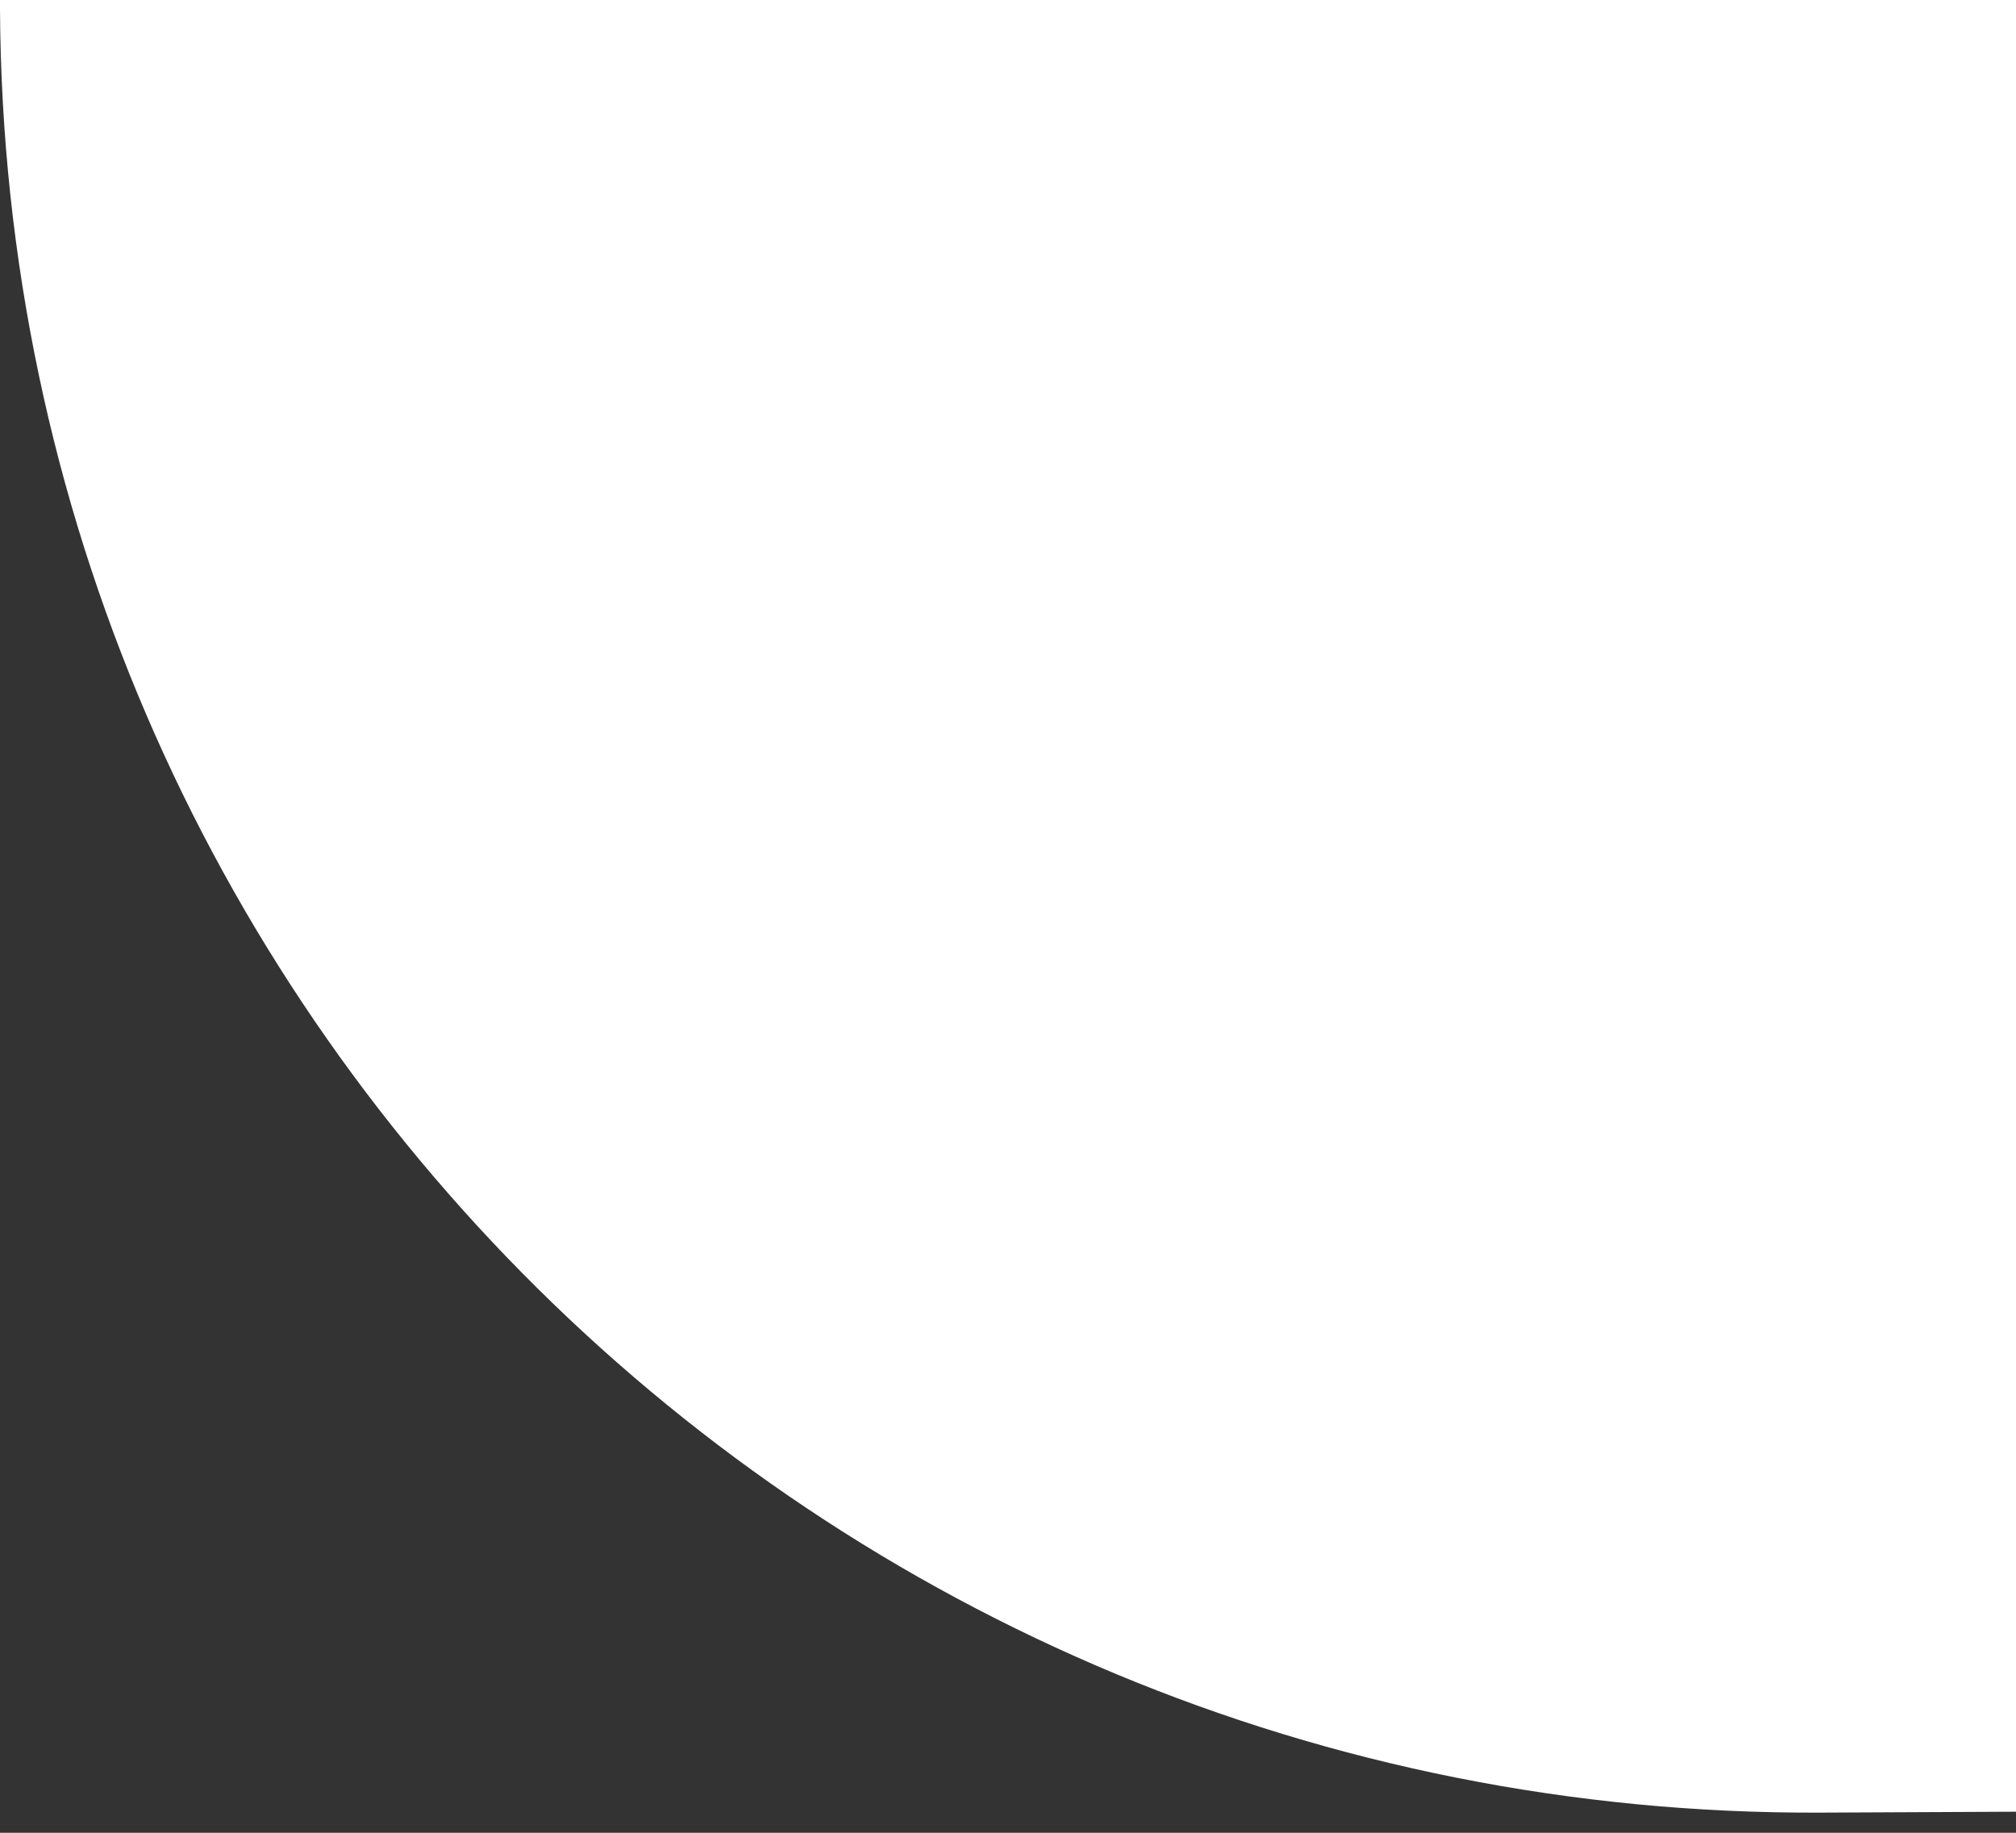 <svg xmlns="http://www.w3.org/2000/svg" width="44" height="40" viewBox="0 0 44 40">
    <rect x="0" y="0" width="44" height="40" fill="#333333" stroke="none"/>
    <g fill="none" fill-rule="evenodd">
        <g fill="#FFF">
            <g>
                <path d="M0 0h727v1.271c0 21.645-17.217 39.363-38.853 39.984-39.725 1.14-94.75 1.989-165.079 2.547-145.823 1.158-182.218-3.104-297.602-3.982-63.09-.48-124.992-.567-185.704-.26C17.912 39.673.112 22.05 0 .2L0 0z" transform="translate(-544 -1769) translate(544 1573) translate(0 196)"/>
            </g>
        </g>
    </g>
</svg>
